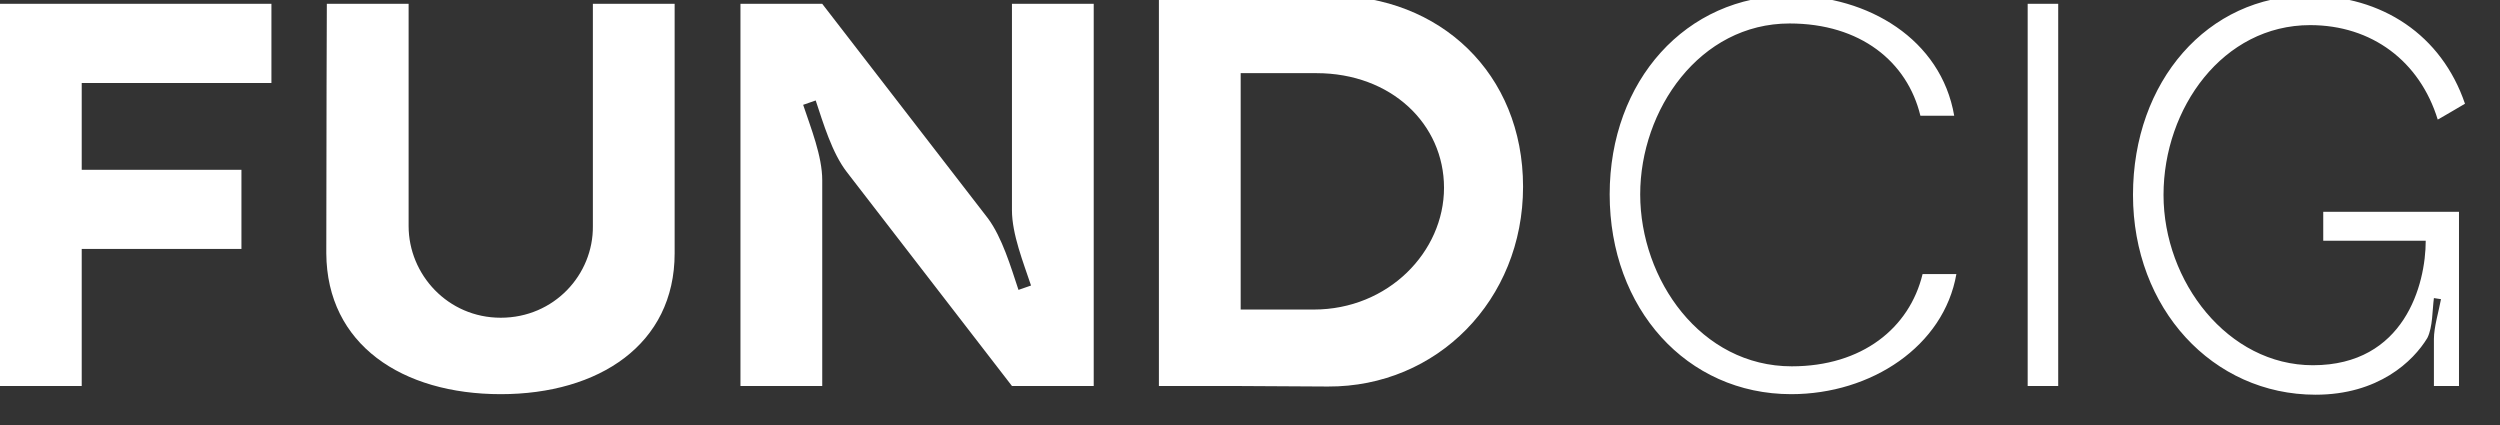 <svg xmlns="http://www.w3.org/2000/svg" width="335" height="57" viewBox="0 0 335 57" fill="none"><rect x="0" y="0" width="335" height="57" fill="#333333" stroke="none"/><g clip-path="url(#clip0_92_43)"><path d="M240.022 52.818C225.996 52.818 215.696 41.333 215.696 26.044C215.696 10.828 225.923 -0.584 239.876 -0.584C250.322 -0.584 260.111 5.268 261.864 15.509H257.334C255.581 8.267 249.299 3.146 239.803 3.146C227.749 3.146 219.787 14.705 219.787 26.044C219.787 37.456 227.895 49.087 240.095 49.087C249.518 49.087 255.873 43.966 257.626 36.724H262.155C260.475 46.38 250.76 52.818 240.022 52.818ZM271.708 51.721V0.513H275.799V51.721H271.708ZM326.144 51.721V45.429C326.144 43.82 326.801 41.698 327.093 40.089L326.144 39.943C325.925 41.552 325.998 43.82 325.267 45.283C323.367 48.429 318.693 52.891 310.291 52.891C296.486 52.891 285.821 41.333 285.821 26.117C285.821 10.901 295.828 -0.584 309.342 -0.584C319.204 -0.584 327.166 4.683 330.308 13.9C330.308 13.9 326.582 16.095 326.656 16.021C324.245 8.194 317.816 3.366 309.562 3.366C297.873 3.366 289.912 14.485 289.912 26.117C289.912 37.748 298.531 48.941 309.927 48.941C322.199 48.941 325.047 38.114 325.047 32.262H311.315V28.384H329.504V51.721H326.144Z" fill="white"></path><path d="M36.371 11.12H10.95V22.752H32.353V33.359H10.95V51.721H-0.008V0.513H36.371V11.12ZM90.402 0.513V33.944C90.402 46.161 80.249 52.818 67.1 52.818C53.878 52.818 43.796 46.161 43.724 33.944C43.724 18.728 43.796 0.513 43.796 0.513H54.754V30.287C54.754 36.797 60.014 42.576 67.1 42.576C74.258 42.576 79.518 36.797 79.445 30.287C79.445 20.191 79.445 0.513 79.445 0.513H90.402ZM110.18 24.142V51.721H99.222V0.513H110.18L132.387 29.262C134.286 31.823 135.455 35.773 136.477 38.845L138.158 38.26C137.135 35.188 135.601 31.384 135.601 28.165V0.513H146.558V51.721H135.601L113.467 23.044C111.494 20.484 110.326 16.534 109.303 13.461L107.623 14.046C108.646 17.119 110.18 20.923 110.18 24.142ZM177.938 51.794L165.082 51.721H155.293V-0.584H178.303C192.913 -0.584 204.09 9.803 204.09 25.019C204.09 40.235 192.548 51.867 177.938 51.794ZM166.251 41.479H176.04C186.047 41.479 193.498 33.725 193.498 25.166C193.498 16.607 186.412 9.803 176.404 9.803H166.251V41.479Z" fill="white"></path></g><defs><clipPath id="clip0_92_43"><rect width="335" height="57" fill="white"></rect></clipPath></defs></svg>